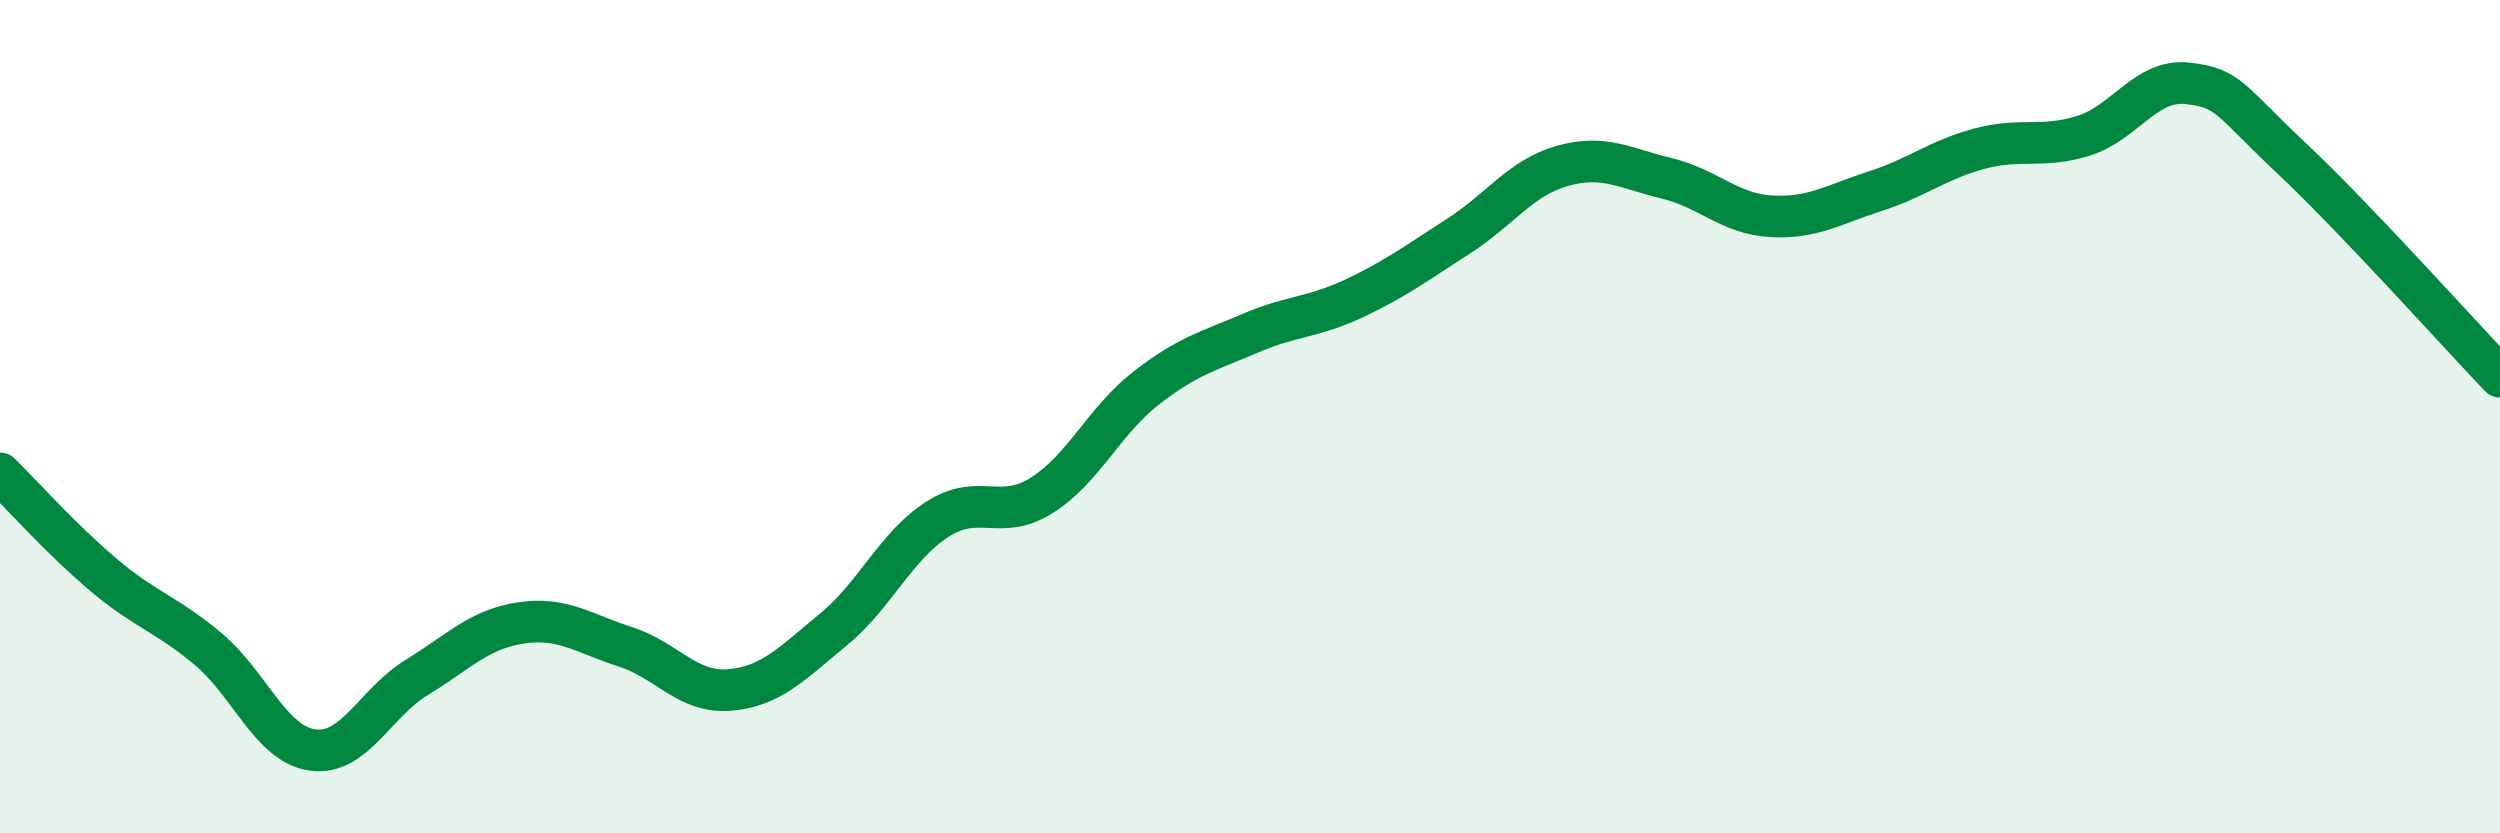 
    <svg width="60" height="20" viewBox="0 0 60 20" xmlns="http://www.w3.org/2000/svg">
      <path
        d="M 0,11.36 C 0.5,11.85 1.5,12.97 2.5,13.81 C 3.5,14.65 4,14.74 5,15.58 C 6,16.42 6.5,17.86 7.5,18 C 8.5,18.14 9,16.87 10,16.26 C 11,15.65 11.5,15.1 12.5,14.95 C 13.5,14.8 14,15.2 15,15.52 C 16,15.84 16.5,16.64 17.5,16.56 C 18.5,16.48 19,15.93 20,15.11 C 21,14.29 21.5,13.1 22.5,12.46 C 23.5,11.82 24,12.52 25,11.89 C 26,11.26 26.5,10.1 27.5,9.32 C 28.5,8.54 29,8.43 30,8 C 31,7.57 31.5,7.63 32.5,7.16 C 33.5,6.69 34,6.31 35,5.67 C 36,5.03 36.5,4.26 37.5,3.98 C 38.5,3.7 39,4.04 40,4.28 C 41,4.52 41.5,5.13 42.5,5.19 C 43.5,5.25 44,4.91 45,4.59 C 46,4.27 46.5,3.84 47.5,3.57 C 48.5,3.3 49,3.57 50,3.26 C 51,2.95 51.5,1.89 52.5,2 C 53.5,2.11 53.5,2.39 55,3.8 C 56.5,5.21 59,7.99 60,9.04L60 20L0 20Z"
        fill="#008740"
        opacity="0.1"
        stroke-linecap="round"
        stroke-linejoin="round"
      />
      <path
        d="M 0,11.36 C 0.5,11.85 1.5,12.97 2.5,13.81 C 3.5,14.65 4,14.74 5,15.58 C 6,16.42 6.5,17.86 7.5,18 C 8.5,18.14 9,16.87 10,16.26 C 11,15.65 11.5,15.1 12.5,14.95 C 13.5,14.8 14,15.2 15,15.52 C 16,15.84 16.5,16.64 17.5,16.56 C 18.5,16.48 19,15.93 20,15.11 C 21,14.29 21.5,13.1 22.5,12.46 C 23.5,11.82 24,12.52 25,11.89 C 26,11.26 26.5,10.1 27.5,9.32 C 28.5,8.54 29,8.43 30,8 C 31,7.57 31.5,7.63 32.5,7.16 C 33.5,6.69 34,6.31 35,5.67 C 36,5.03 36.5,4.26 37.5,3.98 C 38.5,3.7 39,4.04 40,4.28 C 41,4.52 41.5,5.13 42.5,5.19 C 43.5,5.25 44,4.91 45,4.59 C 46,4.27 46.5,3.84 47.5,3.57 C 48.5,3.3 49,3.57 50,3.26 C 51,2.95 51.5,1.89 52.5,2 C 53.5,2.11 53.5,2.39 55,3.8 C 56.5,5.21 59,7.99 60,9.04"
        stroke="#008740"
        stroke-width="1"
        fill="none"
        stroke-linecap="round"
        stroke-linejoin="round"
      />
    </svg>
  